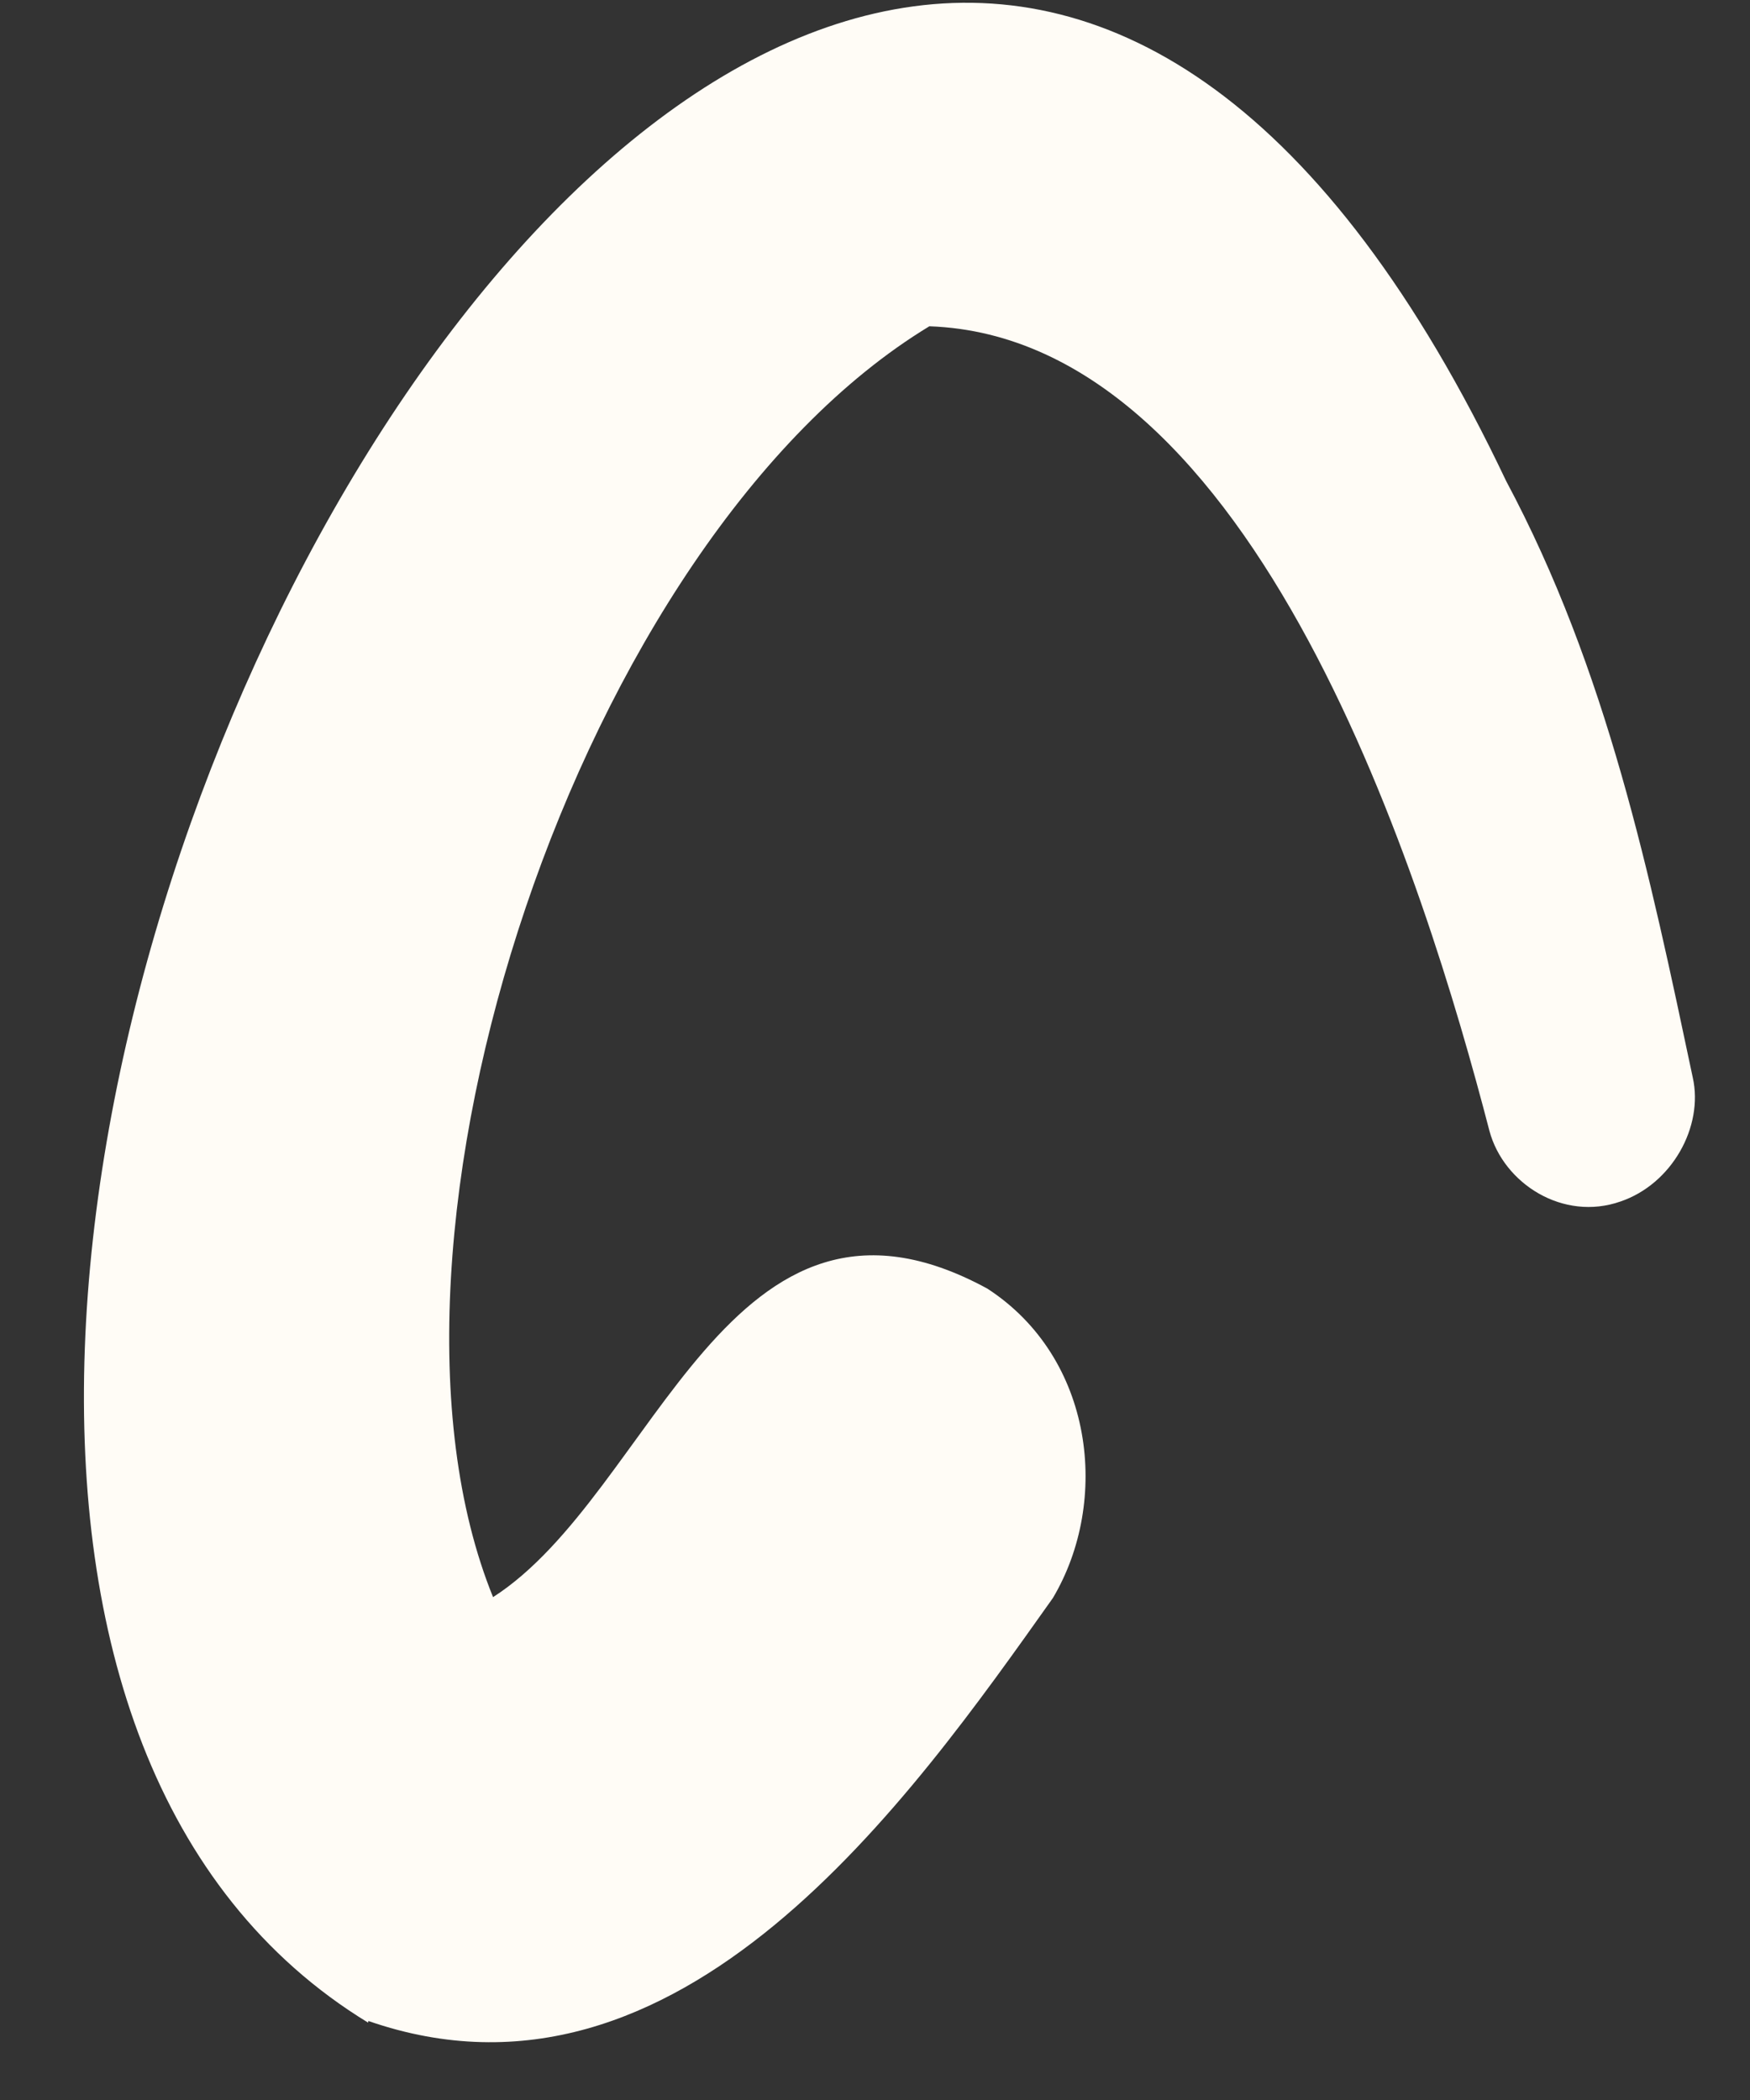 <?xml version="1.0" encoding="UTF-8"?> <svg xmlns="http://www.w3.org/2000/svg" width="20" height="24" viewBox="0 0 20 24" fill="none"><rect x="0" y="0" width="20" height="24" fill="#333333" stroke="none"/><path d="M4.207 23.116C-5.538 17.168 8.973 -11.865 17.212 5.495C18.369 7.661 18.856 9.998 19.346 12.315C19.471 12.876 19.108 13.531 18.521 13.731C17.865 13.962 17.184 13.528 17.022 12.924C16.291 10.11 14.367 3.86 10.621 3.729C6.622 6.155 3.98 14.177 5.635 18.253C7.491 17.061 8.328 13.117 11.284 14.727C12.504 15.519 12.69 17.157 12.033 18.263C10.407 20.553 7.775 24.334 4.21 23.097L4.207 23.116Z" fill="#FFFCF6"></path></svg> 